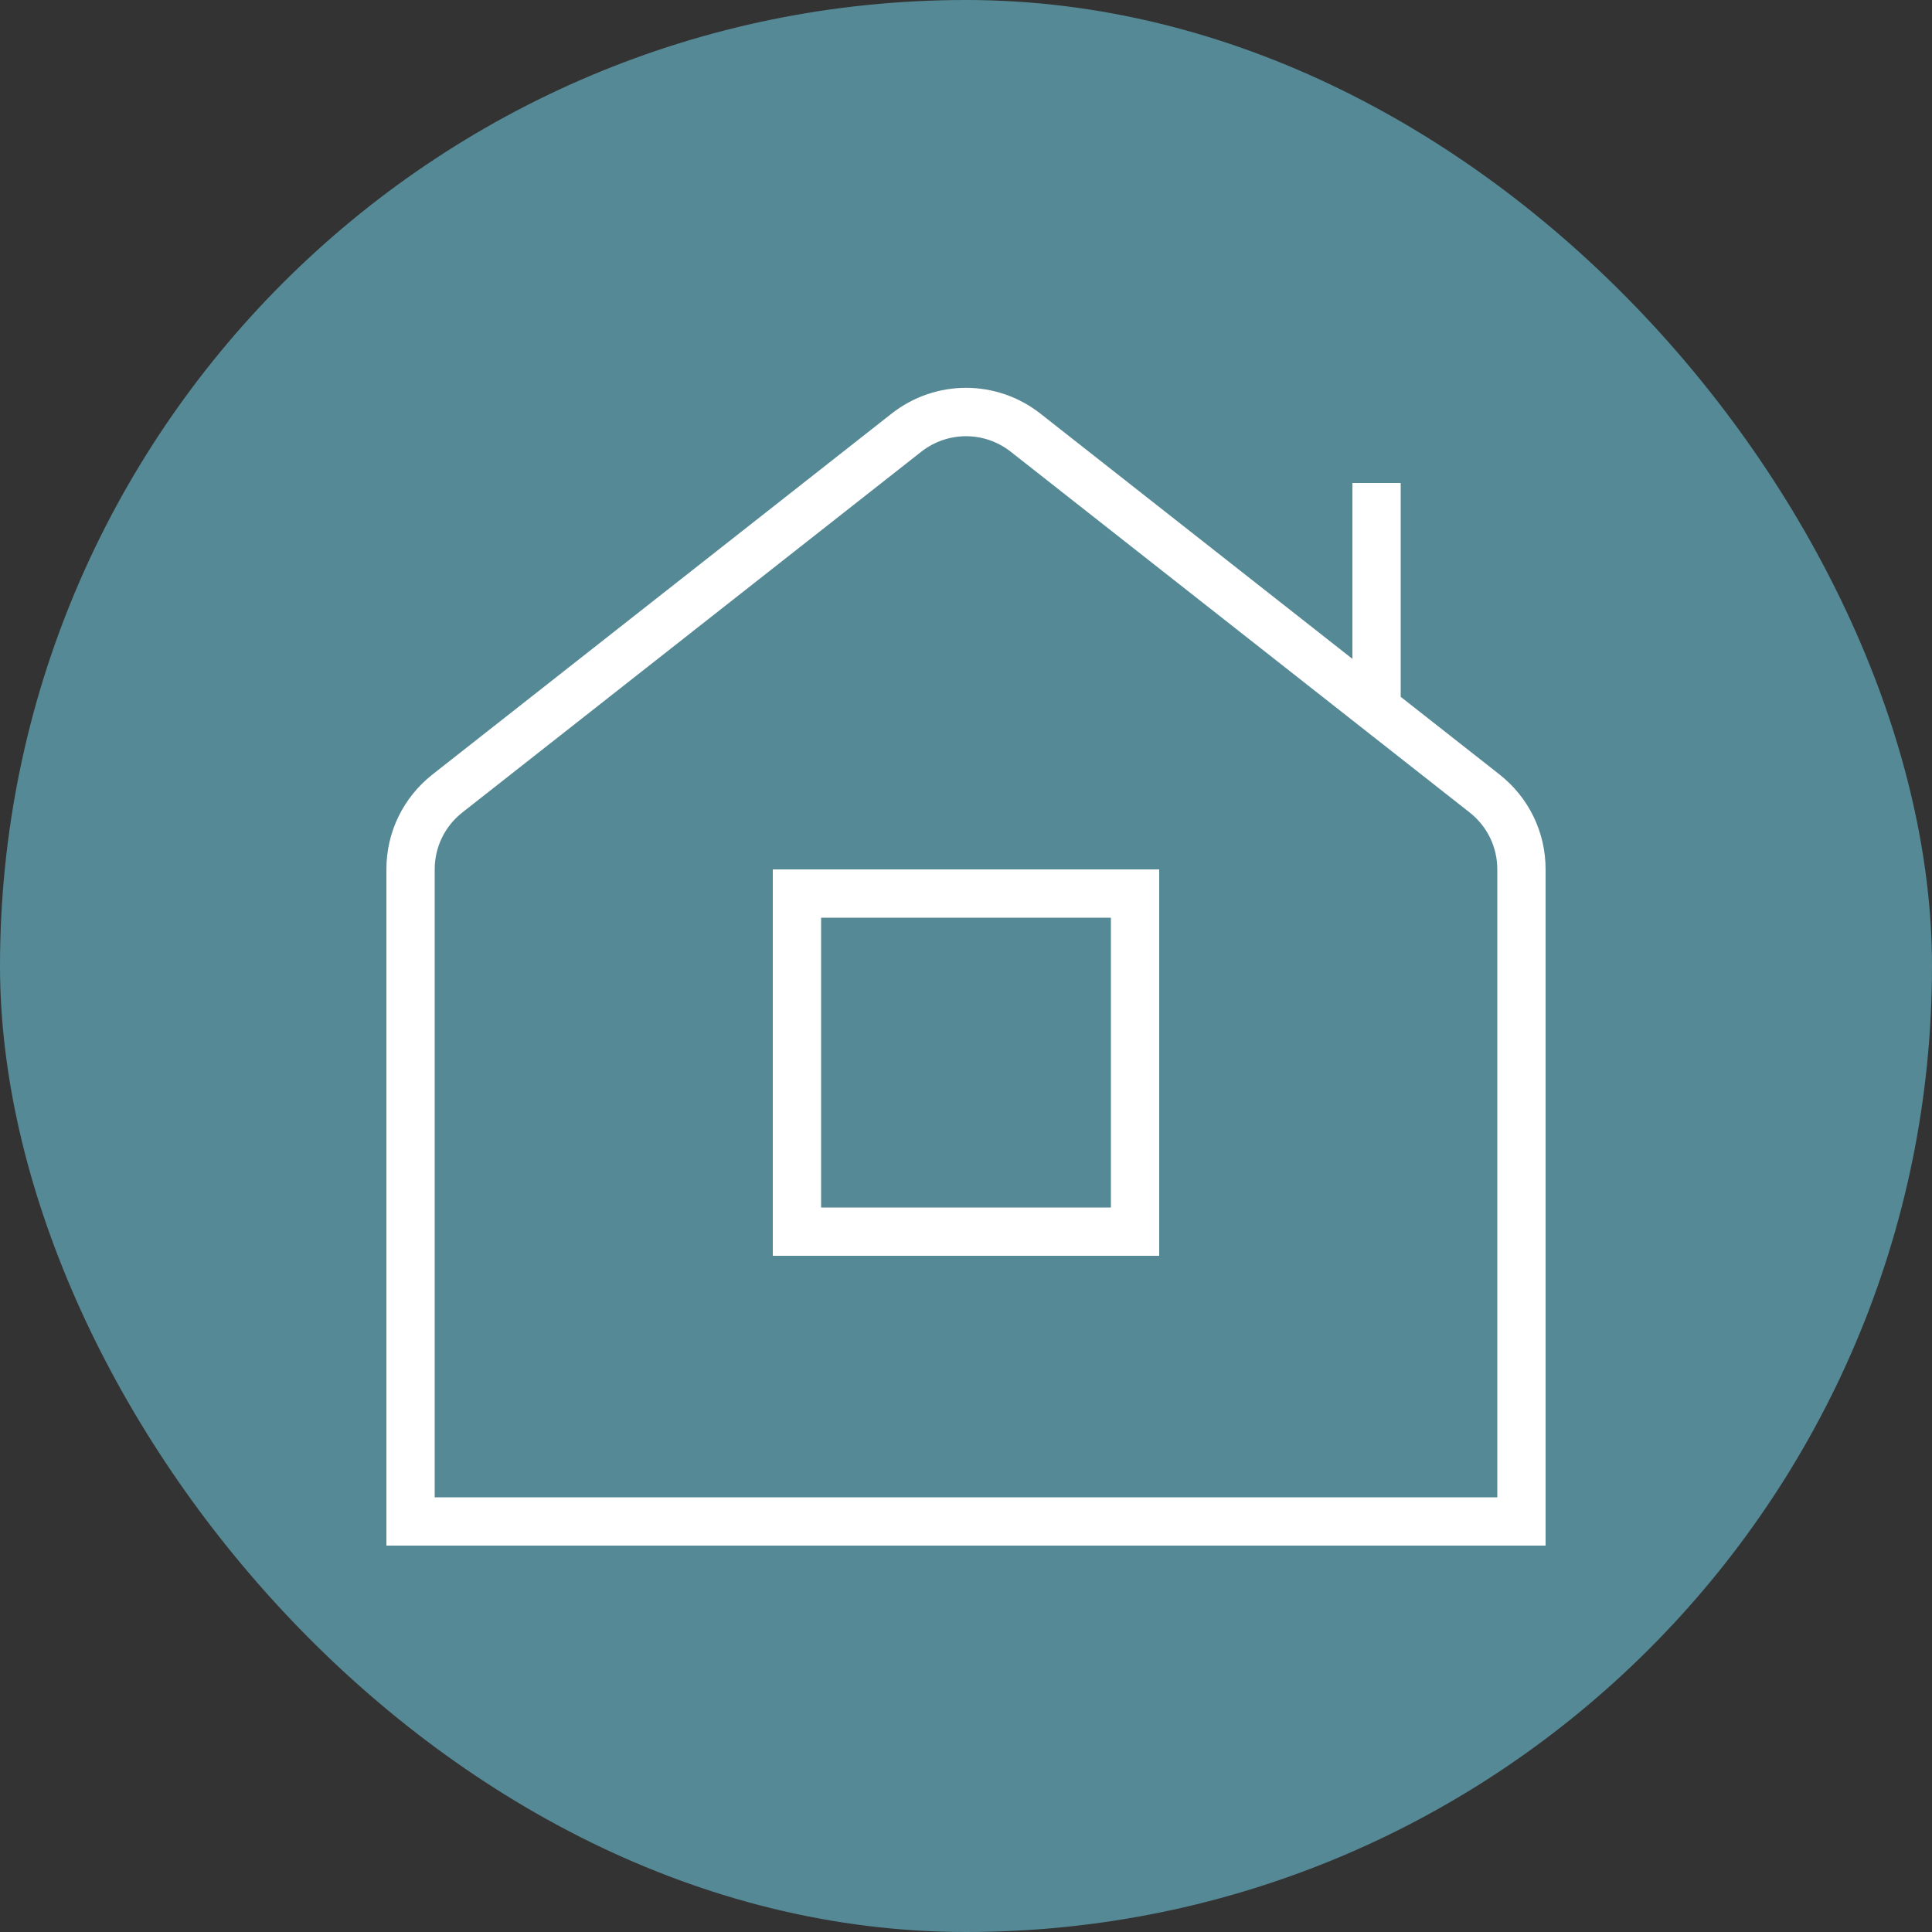 <svg width="80" height="80" viewBox="0 0 80 80" fill="none" xmlns="http://www.w3.org/2000/svg">
<rect x="0" y="0" width="80" height="80" fill="#333333" stroke="none"/>
<rect width="80" height="80" rx="40" fill="#558995"/>
<g clip-path="url(#clip0_1297_3306)">
<path d="M62.09 32.068L58 28.854V20H56V27.282L43.09 17.134C41.27 15.7 38.728 15.702 36.91 17.134L17.91 32.068C16.696 33.024 16 34.454 16 36V64H64V36C64 34.456 63.304 33.024 62.09 32.068ZM62 62H18V36C18 35.074 18.418 34.214 19.146 33.642L38.146 18.706C39.238 17.85 40.762 17.848 41.854 18.706L60.854 33.642C61.582 34.214 62 35.074 62 36V62ZM32 52H48V36H32V52ZM34 38H46V50H34V38Z" fill="white"/>
</g>
<defs>
<clipPath id="clip0_1297_3306">
<rect width="48" height="48" fill="white" transform="translate(16 16)"/>
</clipPath>
</defs>
</svg>
